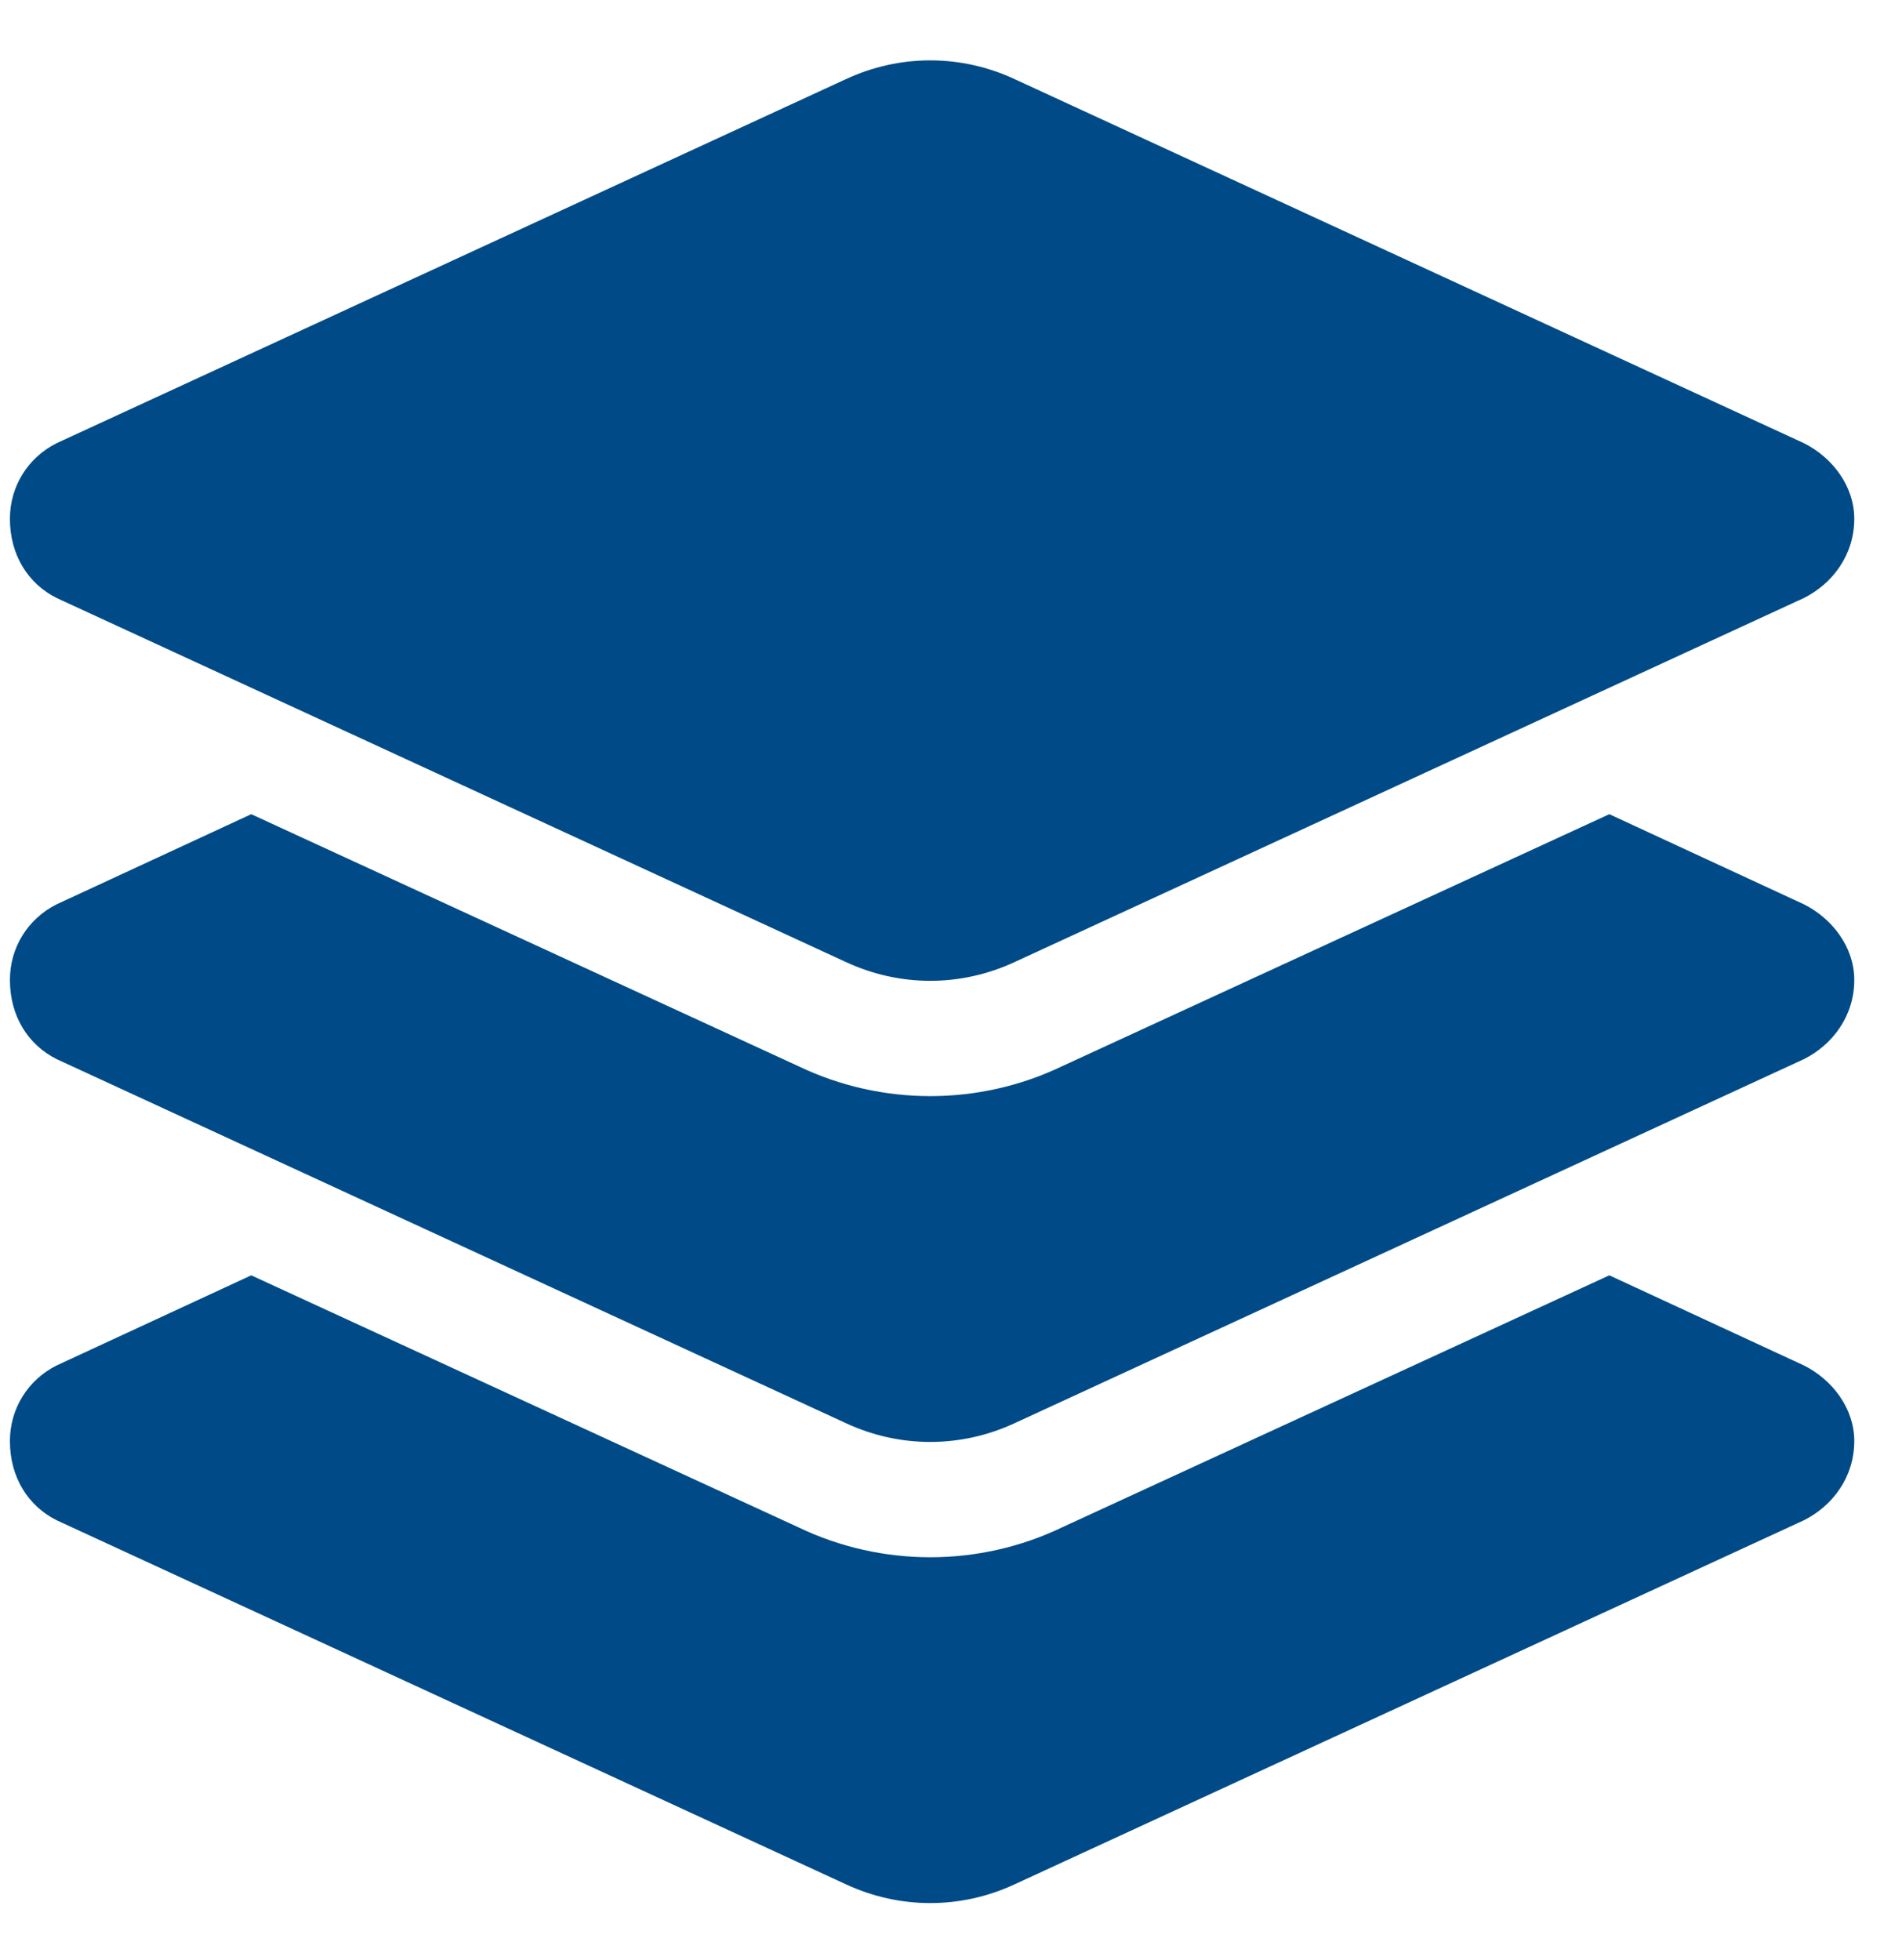 <svg width="33" height="34" viewBox="0 0 33 34" fill="none" xmlns="http://www.w3.org/2000/svg">
<path d="M14.672 1.375C15.609 0.938 16.672 0.938 17.609 1.375L31.297 7.688C31.797 7.938 32.172 8.438 32.172 9C32.172 9.625 31.797 10.125 31.297 10.375L17.609 16.688C16.672 17.125 15.609 17.125 14.672 16.688L0.984 10.375C0.484 10.125 0.172 9.625 0.172 9C0.172 8.438 0.484 7.938 0.984 7.688L14.672 1.375ZM27.922 14.125L31.297 15.688C31.797 15.938 32.172 16.438 32.172 17C32.172 17.625 31.797 18.125 31.297 18.375L17.609 24.688C16.672 25.125 15.609 25.125 14.672 24.688L0.984 18.375C0.484 18.125 0.172 17.625 0.172 17C0.172 16.438 0.484 15.938 0.984 15.688L4.359 14.125L13.859 18.5C15.297 19.188 16.984 19.188 18.422 18.5L27.922 14.125ZM18.422 26.5L27.922 22.125L31.297 23.688C31.797 23.938 32.172 24.438 32.172 25C32.172 25.625 31.797 26.125 31.297 26.375L17.609 32.688C16.672 33.125 15.609 33.125 14.672 32.688L0.984 26.375C0.484 26.125 0.172 25.625 0.172 25C0.172 24.438 0.484 23.938 0.984 23.688L4.359 22.125L13.859 26.5C15.297 27.188 16.984 27.188 18.422 26.5Z" fill="#004B87"/>
</svg>
